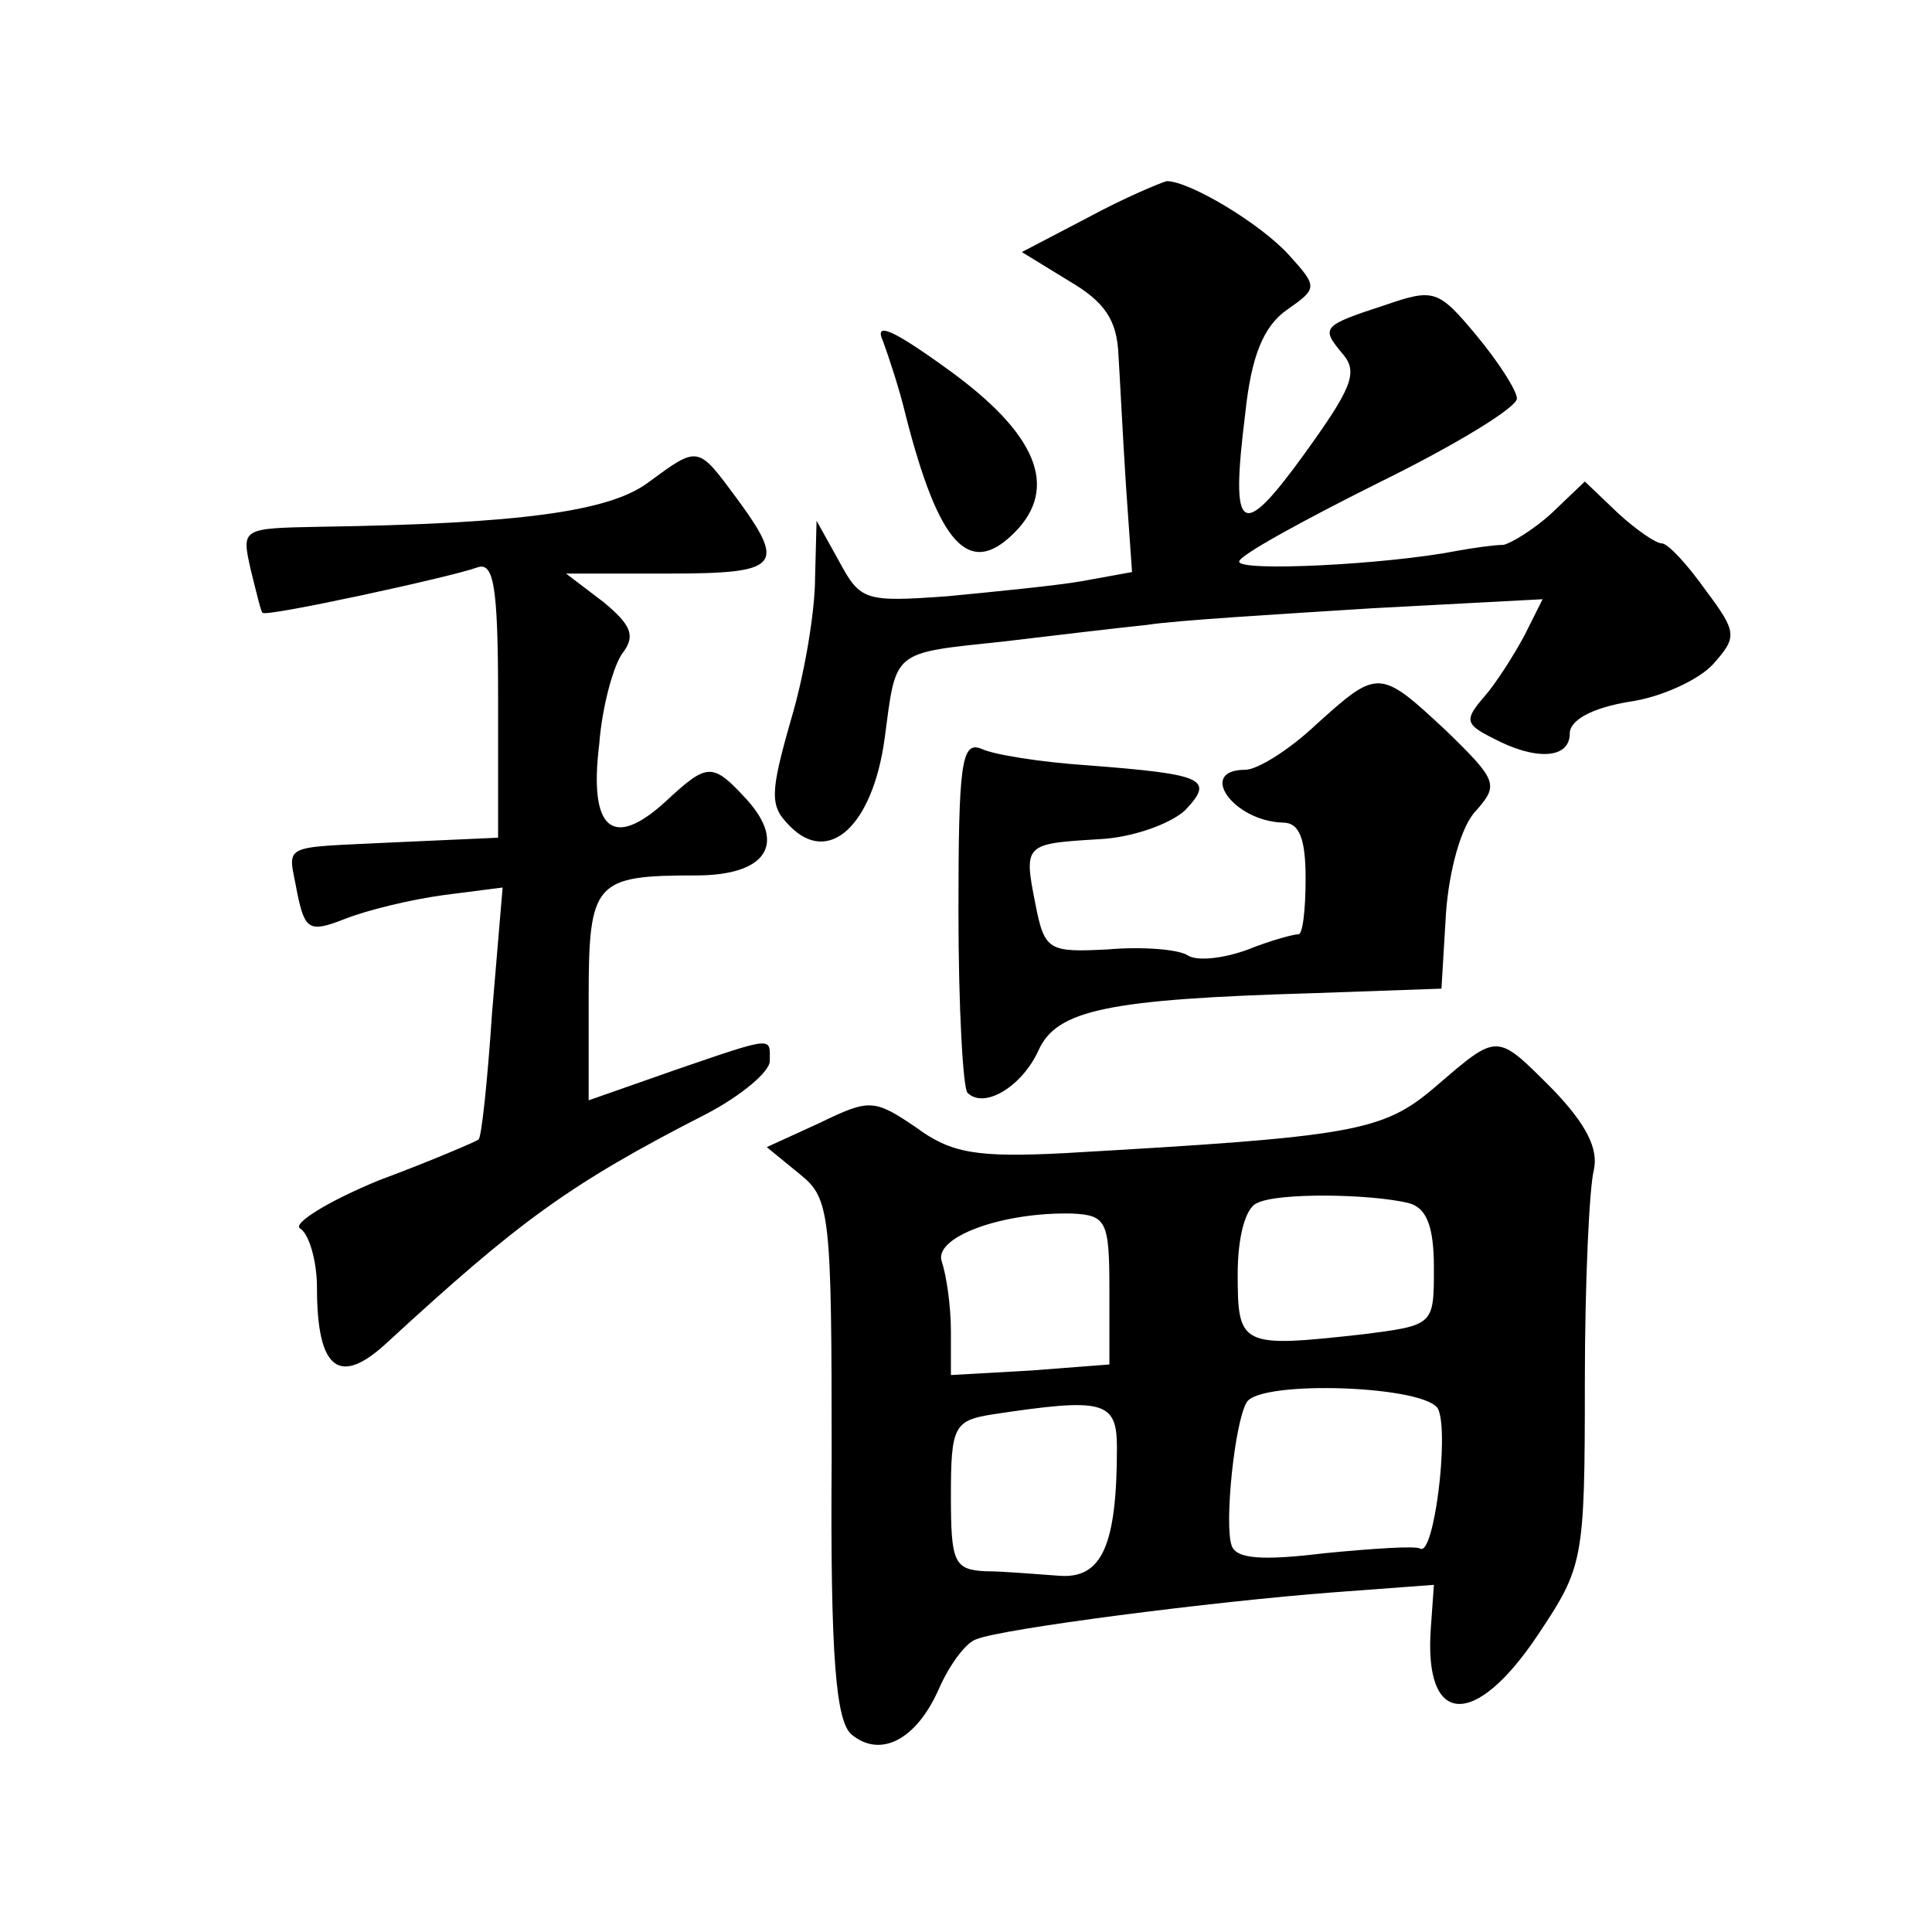 <?xml version="1.0" standalone="no"?>
<!DOCTYPE svg PUBLIC "-//W3C//DTD SVG 20010904//EN"
 "http://www.w3.org/TR/2001/REC-SVG-20010904/DTD/svg10.dtd">
<svg version="1.0" xmlns="http://www.w3.org/2000/svg"
 width="128pt" height="128pt" viewBox="0 0 128 128"
 preserveAspectRatio="xMidYMid meet">
<g transform="translate(0,128) scale(0.1,-0.1)"
fill="#0" stroke="none">
<path d="M721 1136 l-44 -23 31 -19 c24 -14 32 -26 33 -49 1 -16 3 -56 5 -87 l4
-57 -33 -6 c-17 -3 -58 -7 -89 -10 -55 -4 -58 -3 -72 23 l-15 27 -1 -38 c0 -22
-7 -64 -16 -94 -14 -49 -14 -57 -1 -70 26 -27 55 0 63 57 8 60 4 57 79 65 33 4
76 9 95 11 19 3 86 7 149 11 l113 6 -12 -24 c-7 -13 -19 -32 -27 -41 -13 -15 -12
-18 6 -27 28 -15 51 -14 51 3 0 9 15 17 39 21 22 3 47 15 56 25 16 18 16 21 -5
49 -12 17 -25 31 -29 31 -4 0 -17 9 -29 20 l-22 21 -22 -21 c-12 -11 -27 -20 -32
-21 -6 0 -20 -2 -31 -4 -46 -9 -145 -14 -144 -7 0 4 42 27 92 52 51 25 92 50 92
56 0 5 -12 24 -27 42 -25 30 -28 31 -60 20 -43 -14 -43 -15 -28 -33 10 -12 5 -23
-26 -66 -42 -58 -49 -53 -39 27 4 38 12 58 28 69 20 14 20 15 1 36 -19 21 -66 49
-81 49 -4 -1 -28 -11 -52 -24z M585 1054 c4 -11 11 -32 15 -49 22 -86 42 -108 72
-78 30 30 15 66 -45 109 -36 26 -48 31 -42 18z M429 960 c-26 -19 -85 -27 -217
-29 -52 -1 -52 -1 -46 -28 4 -16 7 -29 8 -29 2 -3 126 24 142 30 11 4 14 -11 14
-87 l0 -92 -67 -3 c-80 -4 -72 0 -66 -34 5 -24 8 -26 31 -17 15 6 44 13 66 16 l39
5 -7 -83 c-3 -45 -7 -83 -9 -84 -1 -1 -31 -14 -66 -27 -34 -14 -58 -29 -52 -32
6 -4 11 -22 11 -39 0 -55 15 -66 47 -36 86 79 119 104 211 151 23 12 42 28 42 35
0 16 4 17 -63 -6 l-57 -20 0 68 c0 77 4 81 71 81 47 0 60 21 34 50 -23 25 -26 25
-54 -1 -35 -32 -51 -19 -44 38 2 26 10 54 16 61 8 11 5 18 -13 33 l-25 19 68 0
c74 0 78 5 45 50 -26 35 -25 35 -59 10z M872 800 c-18 -17 -39 -30 -47 -30 -32
0 -8 -34 25 -35 11 0 15 -11 15 -37 0 -21 -2 -38 -5 -37 -3 0 -18 -4 -33 -10 -16
-6 -34 -8 -40 -4 -6 4 -30 6 -53 4 -39 -2 -42 -1 -48 30 -8 40 -7 40 42 43 22 1
47 10 57 19 20 21 13 24 -65 30 -30 2 -62 7 -70 11 -13 5 -15 -10 -15 -108 0 -63
3 -117 6 -120 11 -11 36 4 47 28 12 27 46 34 182 38 l85 3 3 50 c2 28 10 58 20
68 15 17 14 20 -20 53 -44 41 -45 41 -86 4z M951 560 c-35 -30 -54 -33 -246 -44
-58 -3 -75 0 -98 17 -28 19 -31 19 -64 3 l-35 -16 22 -18 c20 -16 21 -26 21 -188
-1 -133 3 -174 13 -183 19 -16 43 -4 58 30 7 16 18 31 25 33 17 7 157 25 236 31
l67 5 -2 -28 c-5 -66 29 -68 71 -5 30 45 31 49 31 167 0 67 3 130 6 141 3 14 -5
30 -27 53 -38 38 -36 38 -78 2z m-18 -77 c12 -3 17 -15 17 -43 0 -38 0 -38 -47
-44 -81 -9 -83 -8 -83 40 0 24 5 44 13 47 14 7 75 6 100 0z m-198 -57 l0 -50 -52
-4 -53 -3 0 29 c0 17 -3 37 -6 46 -6 16 39 33 86 32 23 -1 25 -5 25 -50z m218 -80
c7 -17 -3 -97 -12 -92 -3 2 -32 0 -63 -3 -41 -5 -59 -4 -62 5 -5 14 2 82 10 95
9 15 121 11 127 -5z m-213 -25 c0 -65 -10 -87 -38 -85 -15 1 -37 3 -49 3 -21 1
-23 6 -23 50 0 46 2 50 28 54 73 11 82 9 82 -22z"/>
</g>
</svg>
